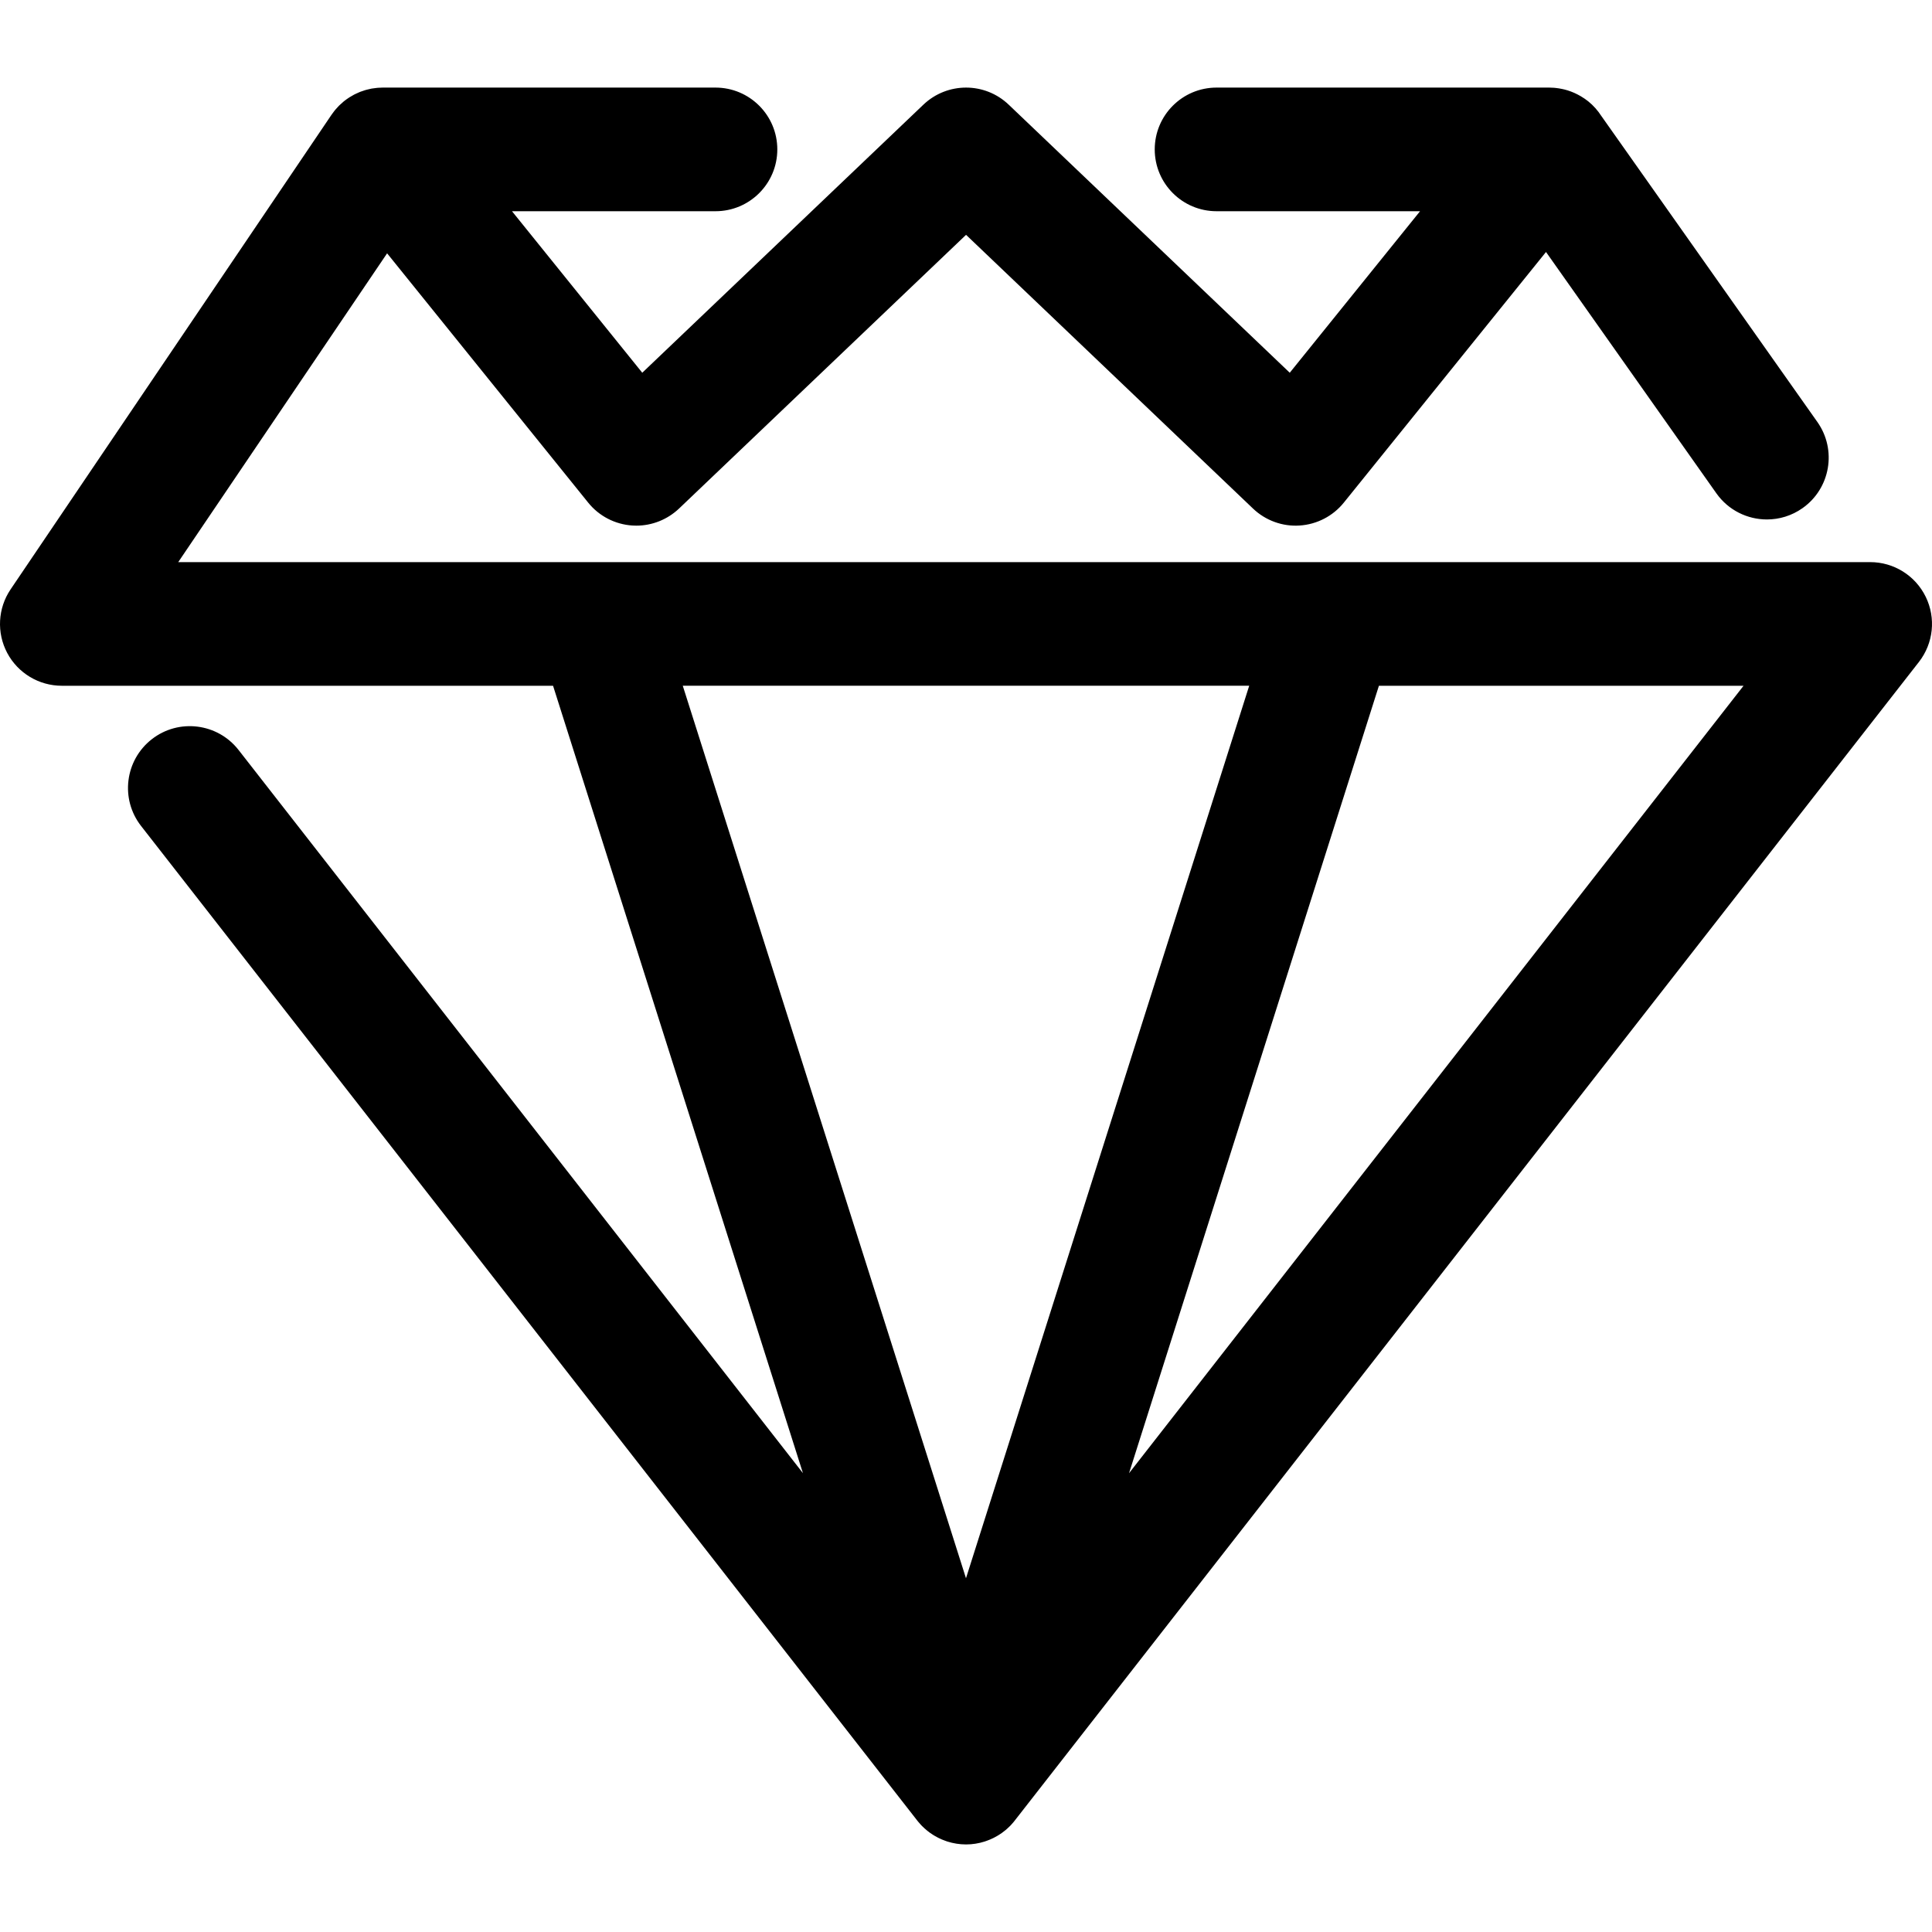 <?xml version="1.0" encoding="iso-8859-1"?>
<!-- Generator: Adobe Illustrator 19.0.0, SVG Export Plug-In . SVG Version: 6.00 Build 0)  -->
<svg version="1.1" id="Capa_1" xmlns="http://www.w3.org/2000/svg" xmlns:xlink="http://www.w3.org/1999/xlink" x="0px" y="0px"
	 viewBox="0 0 511.986 511.986" style="enable-background:new 0 0 511.986 511.986;" xml:space="preserve">
<g>
	<g>
		<path d="M268.908,482.461l0.301-0.386c0.001-0.001,0.001-0.002,0.002-0.002l239.304-306.646c3.852-4.934,4.562-11.635,1.81-17.261
			c-2.742-5.635-8.457-9.203-14.723-9.203H47.233l55.35-81.833l53.293,66.072c2.866,3.559,7.1,5.76,11.679,6.061
			c0.355,0.027,0.71,0.036,1.065,0.036c4.198,0,8.253-1.615,11.324-4.526l76.064-72.541l76.046,72.541
			c3.319,3.168,7.845,4.81,12.38,4.491c4.562-0.302,8.804-2.494,11.679-6.061l53.585-66.426l45.144,63.95
			c3.195,4.517,8.253,6.931,13.401,6.931c3.257,0,6.558-0.967,9.434-3c7.393-5.218,9.15-15.442,3.931-22.834l-57.253-81.096
			c-0.925-1.436-2.081-2.756-3.484-3.887c-0.599-0.482-1.227-0.897-1.868-1.282c-0.063-0.038-0.127-0.074-0.191-0.111
			c-0.467-0.272-0.942-0.519-1.426-0.74c-0.088-0.04-0.175-0.081-0.263-0.12c-0.547-0.238-1.1-0.449-1.663-0.624
			c-0.02-0.006-0.039-0.014-0.058-0.02c-0.248-0.076-0.498-0.144-0.749-0.208c-0.2-0.052-0.402-0.097-0.605-0.141
			c-0.303-0.065-0.605-0.124-0.91-0.172c-0.287-0.046-0.575-0.085-0.864-0.116c-0.175-0.018-0.35-0.035-0.526-0.048
			c-0.394-0.029-0.79-0.048-1.189-0.048h-0.112c-0.023,0-0.045,0-0.067,0h-87.989c-9.052,0-16.382,7.339-16.382,16.382
			c0,9.043,7.33,16.382,16.382,16.382h53.929l-34.529,42.802l-74.475-71.032c-6.328-6.044-16.276-6.044-22.621,0l-74.493,71.032
			L135.68,55.975h53.927c9.052,0,16.382-7.339,16.382-16.382c0-9.043-7.33-16.382-16.382-16.382H101.63c-0.022,0-0.045,0-0.067,0
			h-0.142c-0.408,0-0.812,0.02-1.215,0.05c-0.14,0.01-0.279,0.025-0.419,0.039c-0.373,0.037-0.743,0.086-1.11,0.148
			c-0.1,0.017-0.201,0.03-0.301,0.049c-0.415,0.078-0.824,0.178-1.229,0.287c-0.147,0.04-0.293,0.081-0.439,0.124
			c-0.408,0.123-0.812,0.257-1.208,0.411c-0.117,0.045-0.232,0.098-0.348,0.146c-0.337,0.14-0.67,0.291-0.997,0.453
			c-0.114,0.056-0.228,0.109-0.341,0.168c-0.395,0.207-0.779,0.433-1.156,0.672c-0.111,0.071-0.221,0.143-0.332,0.217
			c-0.382,0.255-0.756,0.522-1.116,0.81c-0.025,0.02-0.052,0.035-0.076,0.055c-0.061,0.049-0.113,0.105-0.174,0.155
			c-0.302,0.251-0.595,0.513-0.88,0.786c-0.092,0.088-0.187,0.174-0.277,0.264c-0.298,0.3-0.582,0.615-0.858,0.938
			c-0.117,0.137-0.23,0.275-0.341,0.415c-0.225,0.282-0.441,0.572-0.648,0.871c-0.068,0.099-0.14,0.195-0.206,0.295L2.816,156.169
			c-3.399,5.023-3.745,11.51-0.905,16.862c2.84,5.351,8.413,8.697,14.474,8.697h130.176l66.22,208.659L63.216,198.74
			c-5.573-7.135-15.877-8.404-22.994-2.84c-7.126,5.564-8.404,15.859-2.831,22.994l205.377,263.167
			c0.03,0.041,0.062,0.078,0.092,0.118l0.165,0.211c0.105,0.136,0.214,0.269,0.324,0.402c0.188,0.228,0.382,0.448,0.58,0.665
			c0.138,0.15,0.273,0.301,0.417,0.446c0.204,0.206,0.418,0.402,0.633,0.597c0.222,0.202,0.449,0.4,0.683,0.591
			c0.043,0.035,0.087,0.067,0.131,0.102c0.221,0.176,0.441,0.354,0.67,0.518c0.197,0.141,0.403,0.27,0.607,0.402
			c0.014,0.009,0.028,0.018,0.042,0.027c0.05,0.032,0.097,0.066,0.147,0.098c0.144,0.091,0.289,0.179,0.436,0.265
			c0.204,0.12,0.412,0.235,0.622,0.346c0.153,0.081,0.306,0.162,0.462,0.239c0.044,0.022,0.089,0.04,0.133,0.061
			c0.055,0.026,0.111,0.051,0.166,0.076c0.182,0.084,0.36,0.173,0.546,0.251c0.252,0.107,0.509,0.2,0.765,0.293
			c0.071,0.026,0.142,0.054,0.214,0.079c0.127,0.045,0.252,0.095,0.381,0.137c0.019,0.006,0.036,0.014,0.054,0.02
			c0.205,0.065,0.41,0.113,0.616,0.169c0.19,0.052,0.377,0.111,0.569,0.157c0.224,0.053,0.448,0.091,0.672,0.135
			c0.193,0.037,0.384,0.081,0.579,0.112c0.195,0.031,0.39,0.048,0.585,0.071c0.045,0.005,0.089,0.01,0.134,0.015
			c0.022,0.002,0.044,0.005,0.066,0.008c0.158,0.017,0.315,0.042,0.474,0.055c0.424,0.033,0.846,0.051,1.267,0.051
			c0.418,0,0.839-0.017,1.262-0.05c0.18-0.014,0.358-0.042,0.537-0.062c0.051-0.006,0.101-0.011,0.152-0.018
			c0.189-0.023,0.377-0.039,0.566-0.069c0.234-0.037,0.465-0.089,0.697-0.135c0.181-0.036,0.362-0.066,0.542-0.109
			c0.324-0.077,0.643-0.17,0.961-0.267c0.075-0.023,0.151-0.039,0.226-0.063c0.006-0.002,0.011-0.004,0.016-0.006
			c0.139-0.044,0.275-0.096,0.412-0.144c0.093-0.032,0.184-0.068,0.277-0.102c0.253-0.094,0.507-0.187,0.755-0.293
			c0.139-0.059,0.271-0.125,0.407-0.188c0.068-0.031,0.136-0.061,0.203-0.093c0.078-0.037,0.157-0.07,0.235-0.108
			c0.157-0.078,0.31-0.161,0.464-0.243c0.184-0.098,0.365-0.199,0.544-0.303c0.148-0.086,0.295-0.173,0.441-0.265
			c0.09-0.056,0.176-0.117,0.264-0.175c0.004-0.003,0.008-0.005,0.012-0.008c0.178-0.117,0.359-0.23,0.531-0.353
			c0.213-0.152,0.417-0.316,0.623-0.478c0.081-0.063,0.163-0.124,0.242-0.189c0.037-0.03,0.077-0.058,0.114-0.089
			c0.151-0.126,0.295-0.259,0.441-0.39c0.247-0.221,0.491-0.446,0.725-0.682c0.008-0.009,0.017-0.017,0.026-0.025
			c0.119-0.121,0.231-0.248,0.346-0.372c0.221-0.239,0.435-0.483,0.642-0.735C268.743,482.663,268.827,482.564,268.908,482.461z
			 M299.197,390.407l66.22-208.679h96.63L299.197,390.407z M331.043,181.727l-75.053,236.515l-75.053-236.515H331.043z"/>
	</g>
</g>
<g>
</g>
<g>
</g>
<g>
</g>
<g>
</g>
<g>
</g>
<g>
</g>
<g>
</g>
<g>
</g>
<g>
</g>
<g>
</g>
<g>
</g>
<g>
</g>
<g>
</g>
<g>
</g>
<g>
</g>
</svg>

